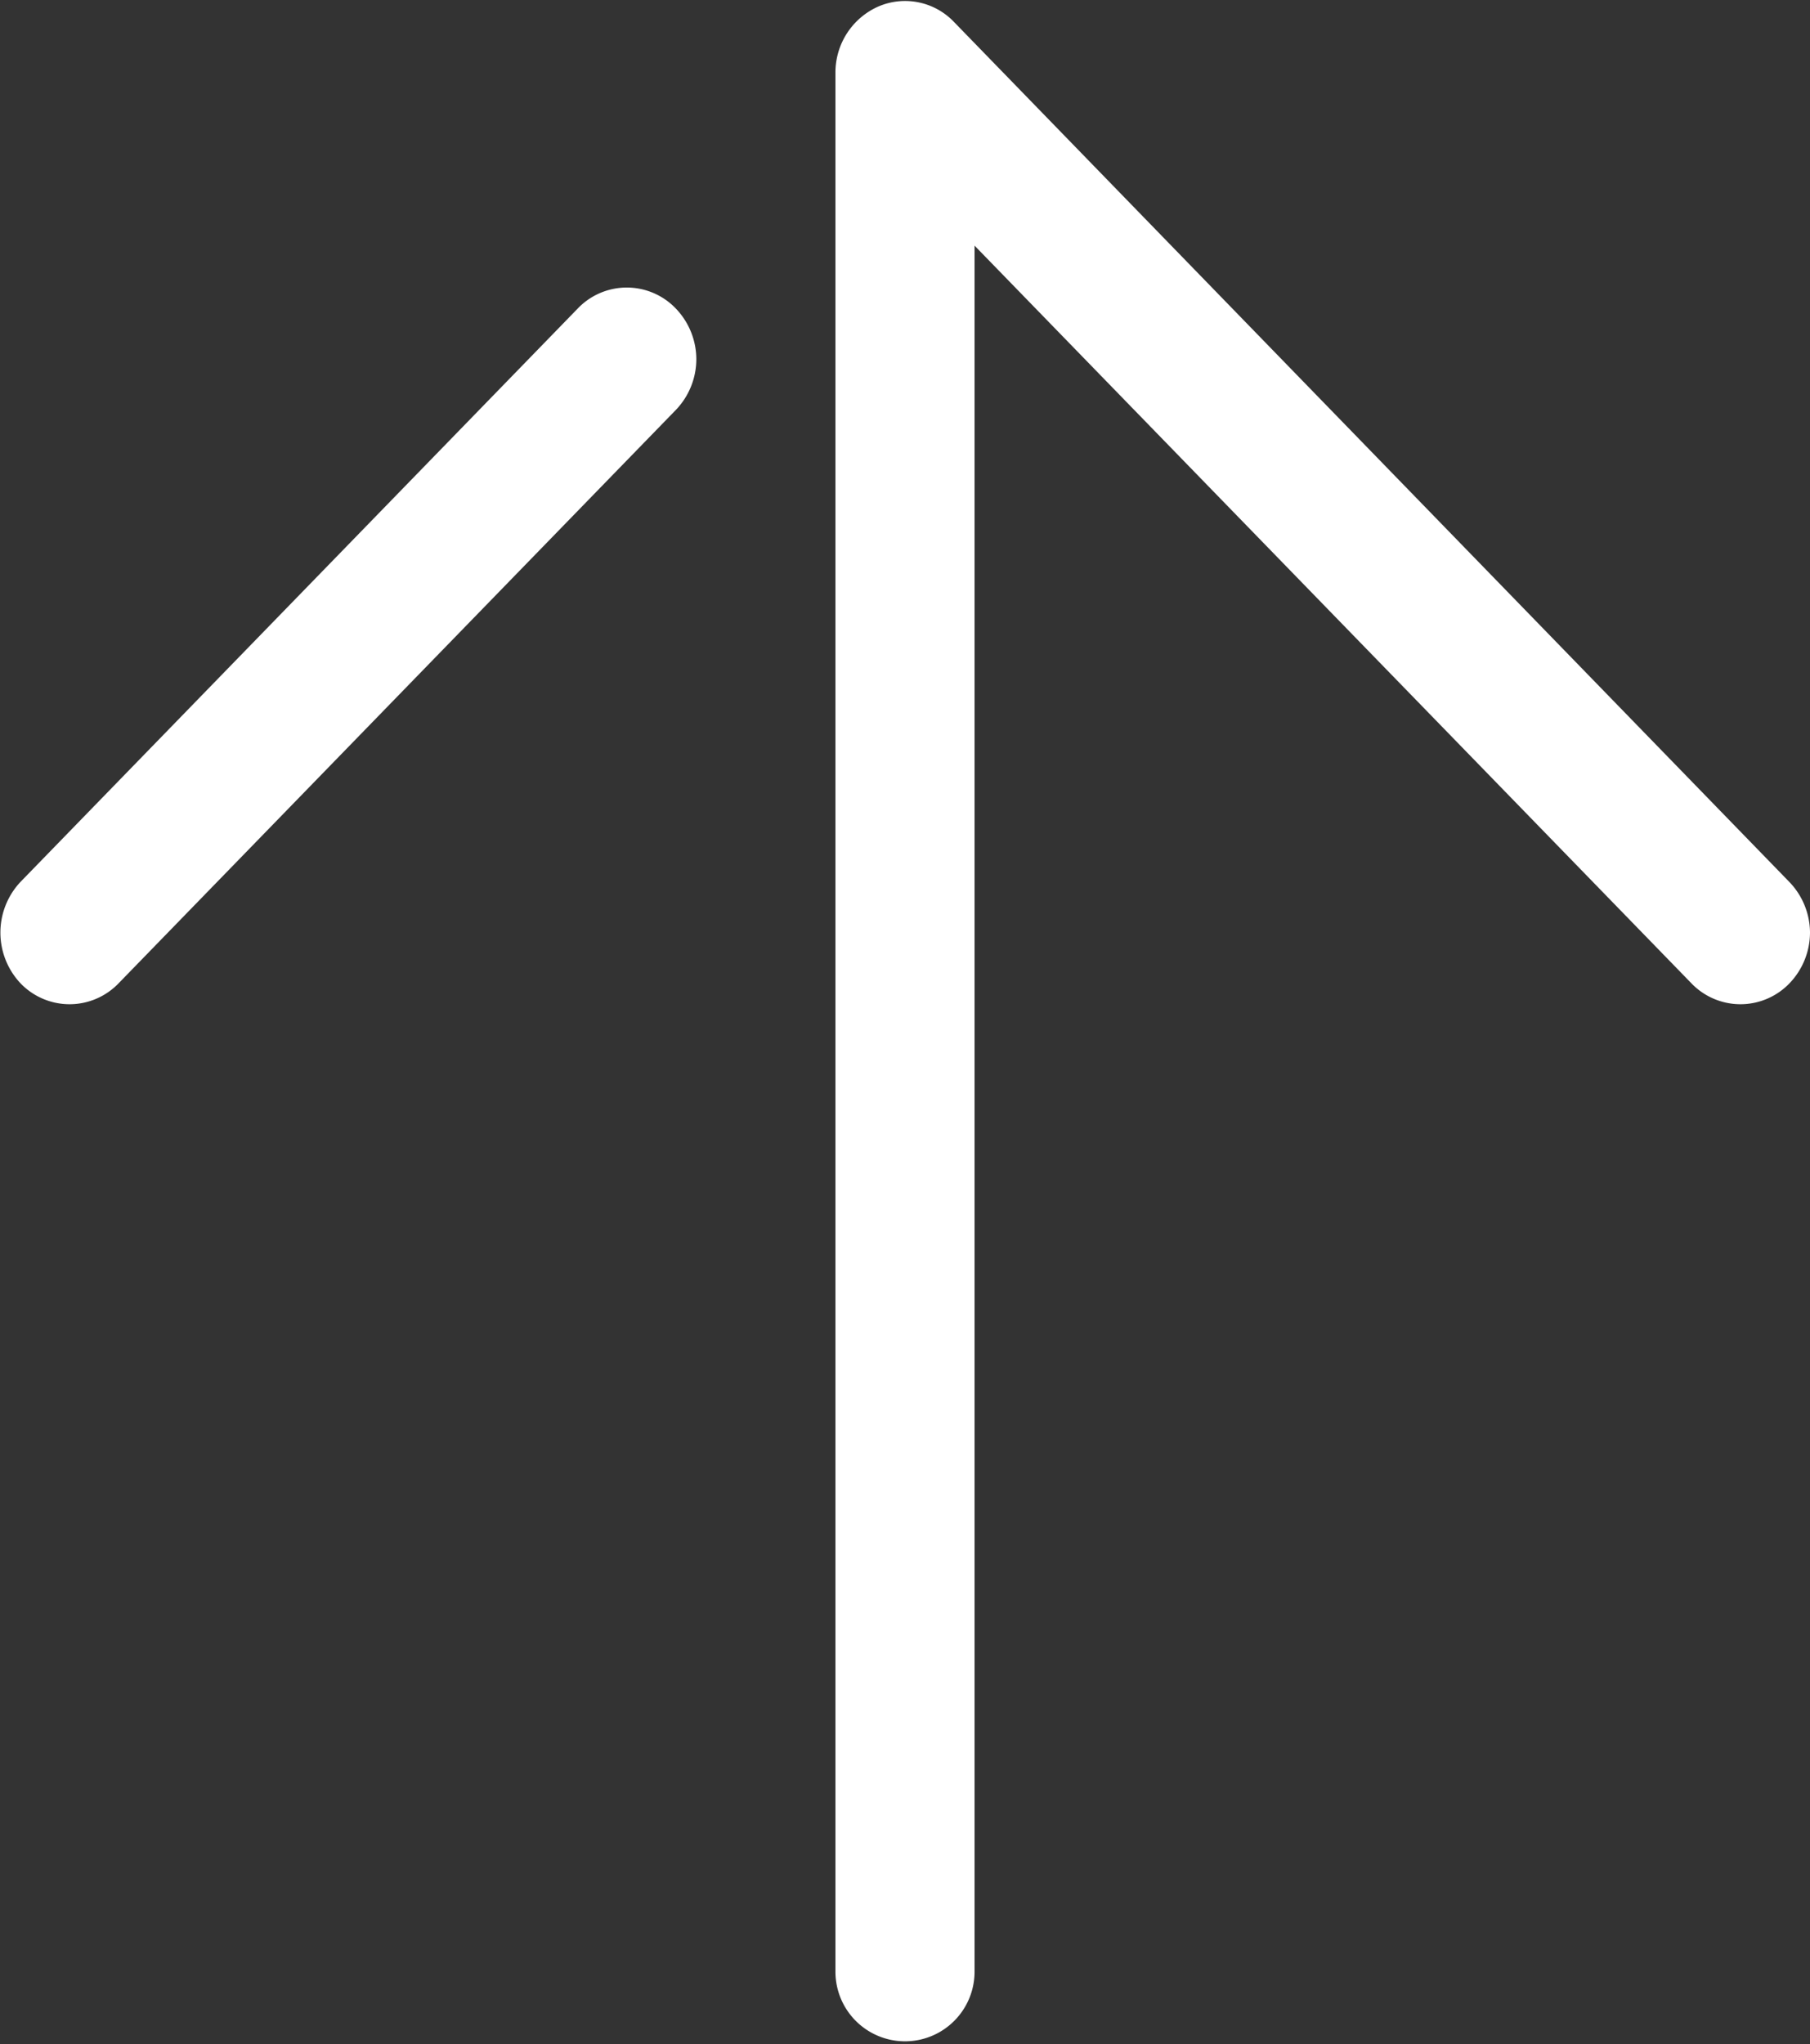 <svg xmlns="http://www.w3.org/2000/svg" width="23.03" height="26" viewBox="0 0 23.03 26">
  <rect x="0" y="0" width="23.03" height="26" fill="#333333" stroke="none"/>
  <defs>
    <style>
      .cls-1 {
        fill: #fff;
        fill-rule: evenodd;
      }
    </style>
  </defs>
  <path id="icon_side_top.svg" class="cls-1" d="M1785,448.861a0.935,0.935,0,0,1-.26.644,0.865,0.865,0,0,1-1.25,0l-9.12-9.381v21.953a0.885,0.885,0,1,1-1.77,0V437.923a0.916,0.916,0,0,1,.55-0.842,0.86,0.86,0,0,1,.96.2l10.63,10.939A0.934,0.934,0,0,1,1785,448.861Zm-14.17-7.292a0.935,0.935,0,0,1-.26.644l-7.09,7.292a0.865,0.865,0,0,1-1.25,0,0.941,0.941,0,0,1,0-1.288l7.09-7.292a0.863,0.863,0,0,1,1.25,0A0.934,0.934,0,0,1,1770.83,441.569Z" transform="translate(-1761.97 -437)"/>
</svg>
